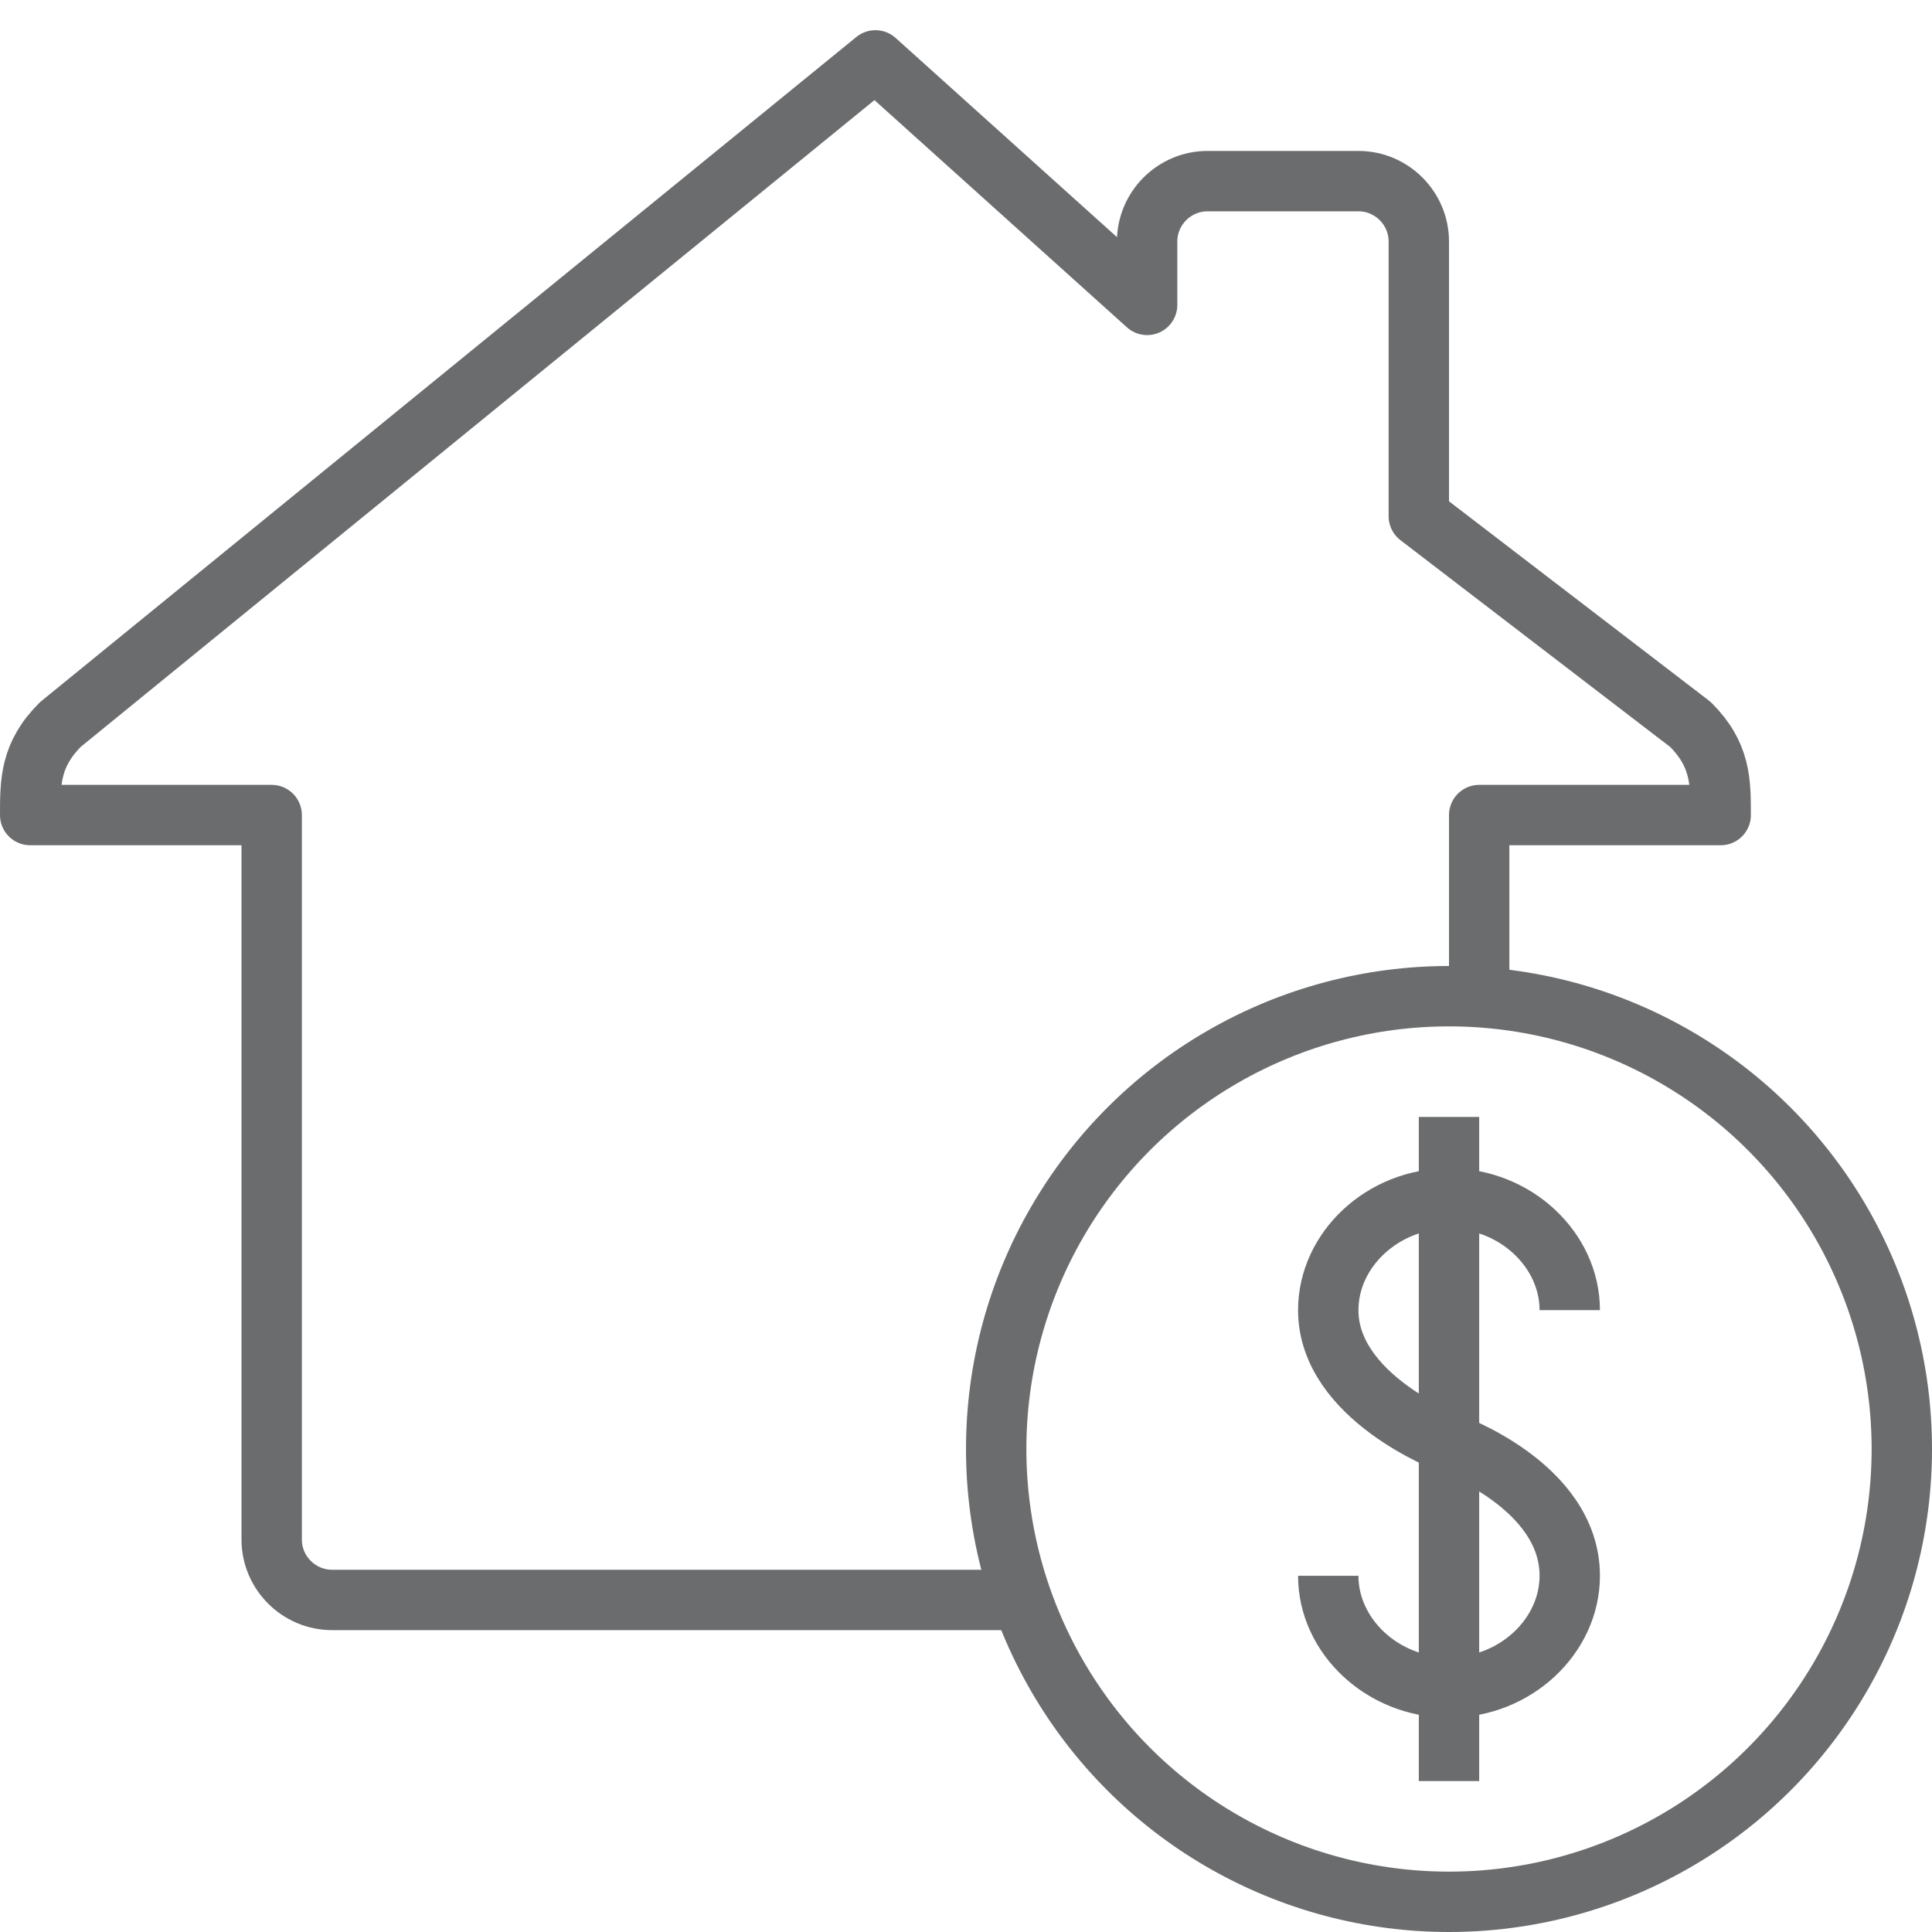 <?xml version="1.0" encoding="utf-8"?>

<!DOCTYPE svg PUBLIC "-//W3C//DTD SVG 1.1//EN" "http://www.w3.org/Graphics/SVG/1.1/DTD/svg11.dtd">
<!-- Uploaded to: SVG Repo, www.svgrepo.com, Generator: SVG Repo Mixer Tools -->
<svg version="1.1" id="Layer_1" xmlns:sketch="http://www.bohemiancoding.com/sketch/ns"
	 xmlns="http://www.w3.org/2000/svg" xmlns:xlink="http://www.w3.org/1999/xlink"  width="800px" height="800px"
	 viewBox="0 0 64 64" enable-background="new 0 0 64 64" xml:space="preserve">
<title>House-$</title>
<desc>Created with Sketch.</desc>
<g id="Page-1" sketch:type="MSPage">
	<g id="House-_x24_" transform="translate(1, 2)" sketch:type="MSLayerGroup">
		<path id="Shape" sketch:type="MSShapeGroup" fill="none" stroke="#6B6C6E" stroke-width="2" stroke-linejoin="round" d="M32.2,51
			H10c-1.1,0-2-0.9-2-2V25H0c0-1.1,0-2,1-3L28,0l9,8.1V6c0-1.1,0.9-2,2-2h5c1.1,0,2,0.9,2,2v9.1l9,6.9c1,1,1,1.9,1,3h-8v6.4"/>
		<circle id="Oval" sketch:type="MSShapeGroup" fill="none" stroke="#6B6C6E" stroke-width="2" cx="47" cy="46" r="15">
		</circle>
		<path id="Shape_1_" sketch:type="MSShapeGroup" fill="none" stroke="#6B6C6E" stroke-width="2" d="M43,50.2c0,2,1.8,3.7,4,3.7
			s4-1.7,4-3.7c0-3-4-4.4-4-4.4s-4-1.5-4-4.4c0-2,1.8-3.7,4-3.7s4,1.7,4,3.7"/>
		<path id="Shape_2_" sketch:type="MSShapeGroup" fill="none" stroke="#6B6C6E" stroke-width="2" d="M47,35v22"/>
	</g>
</g>
</svg>